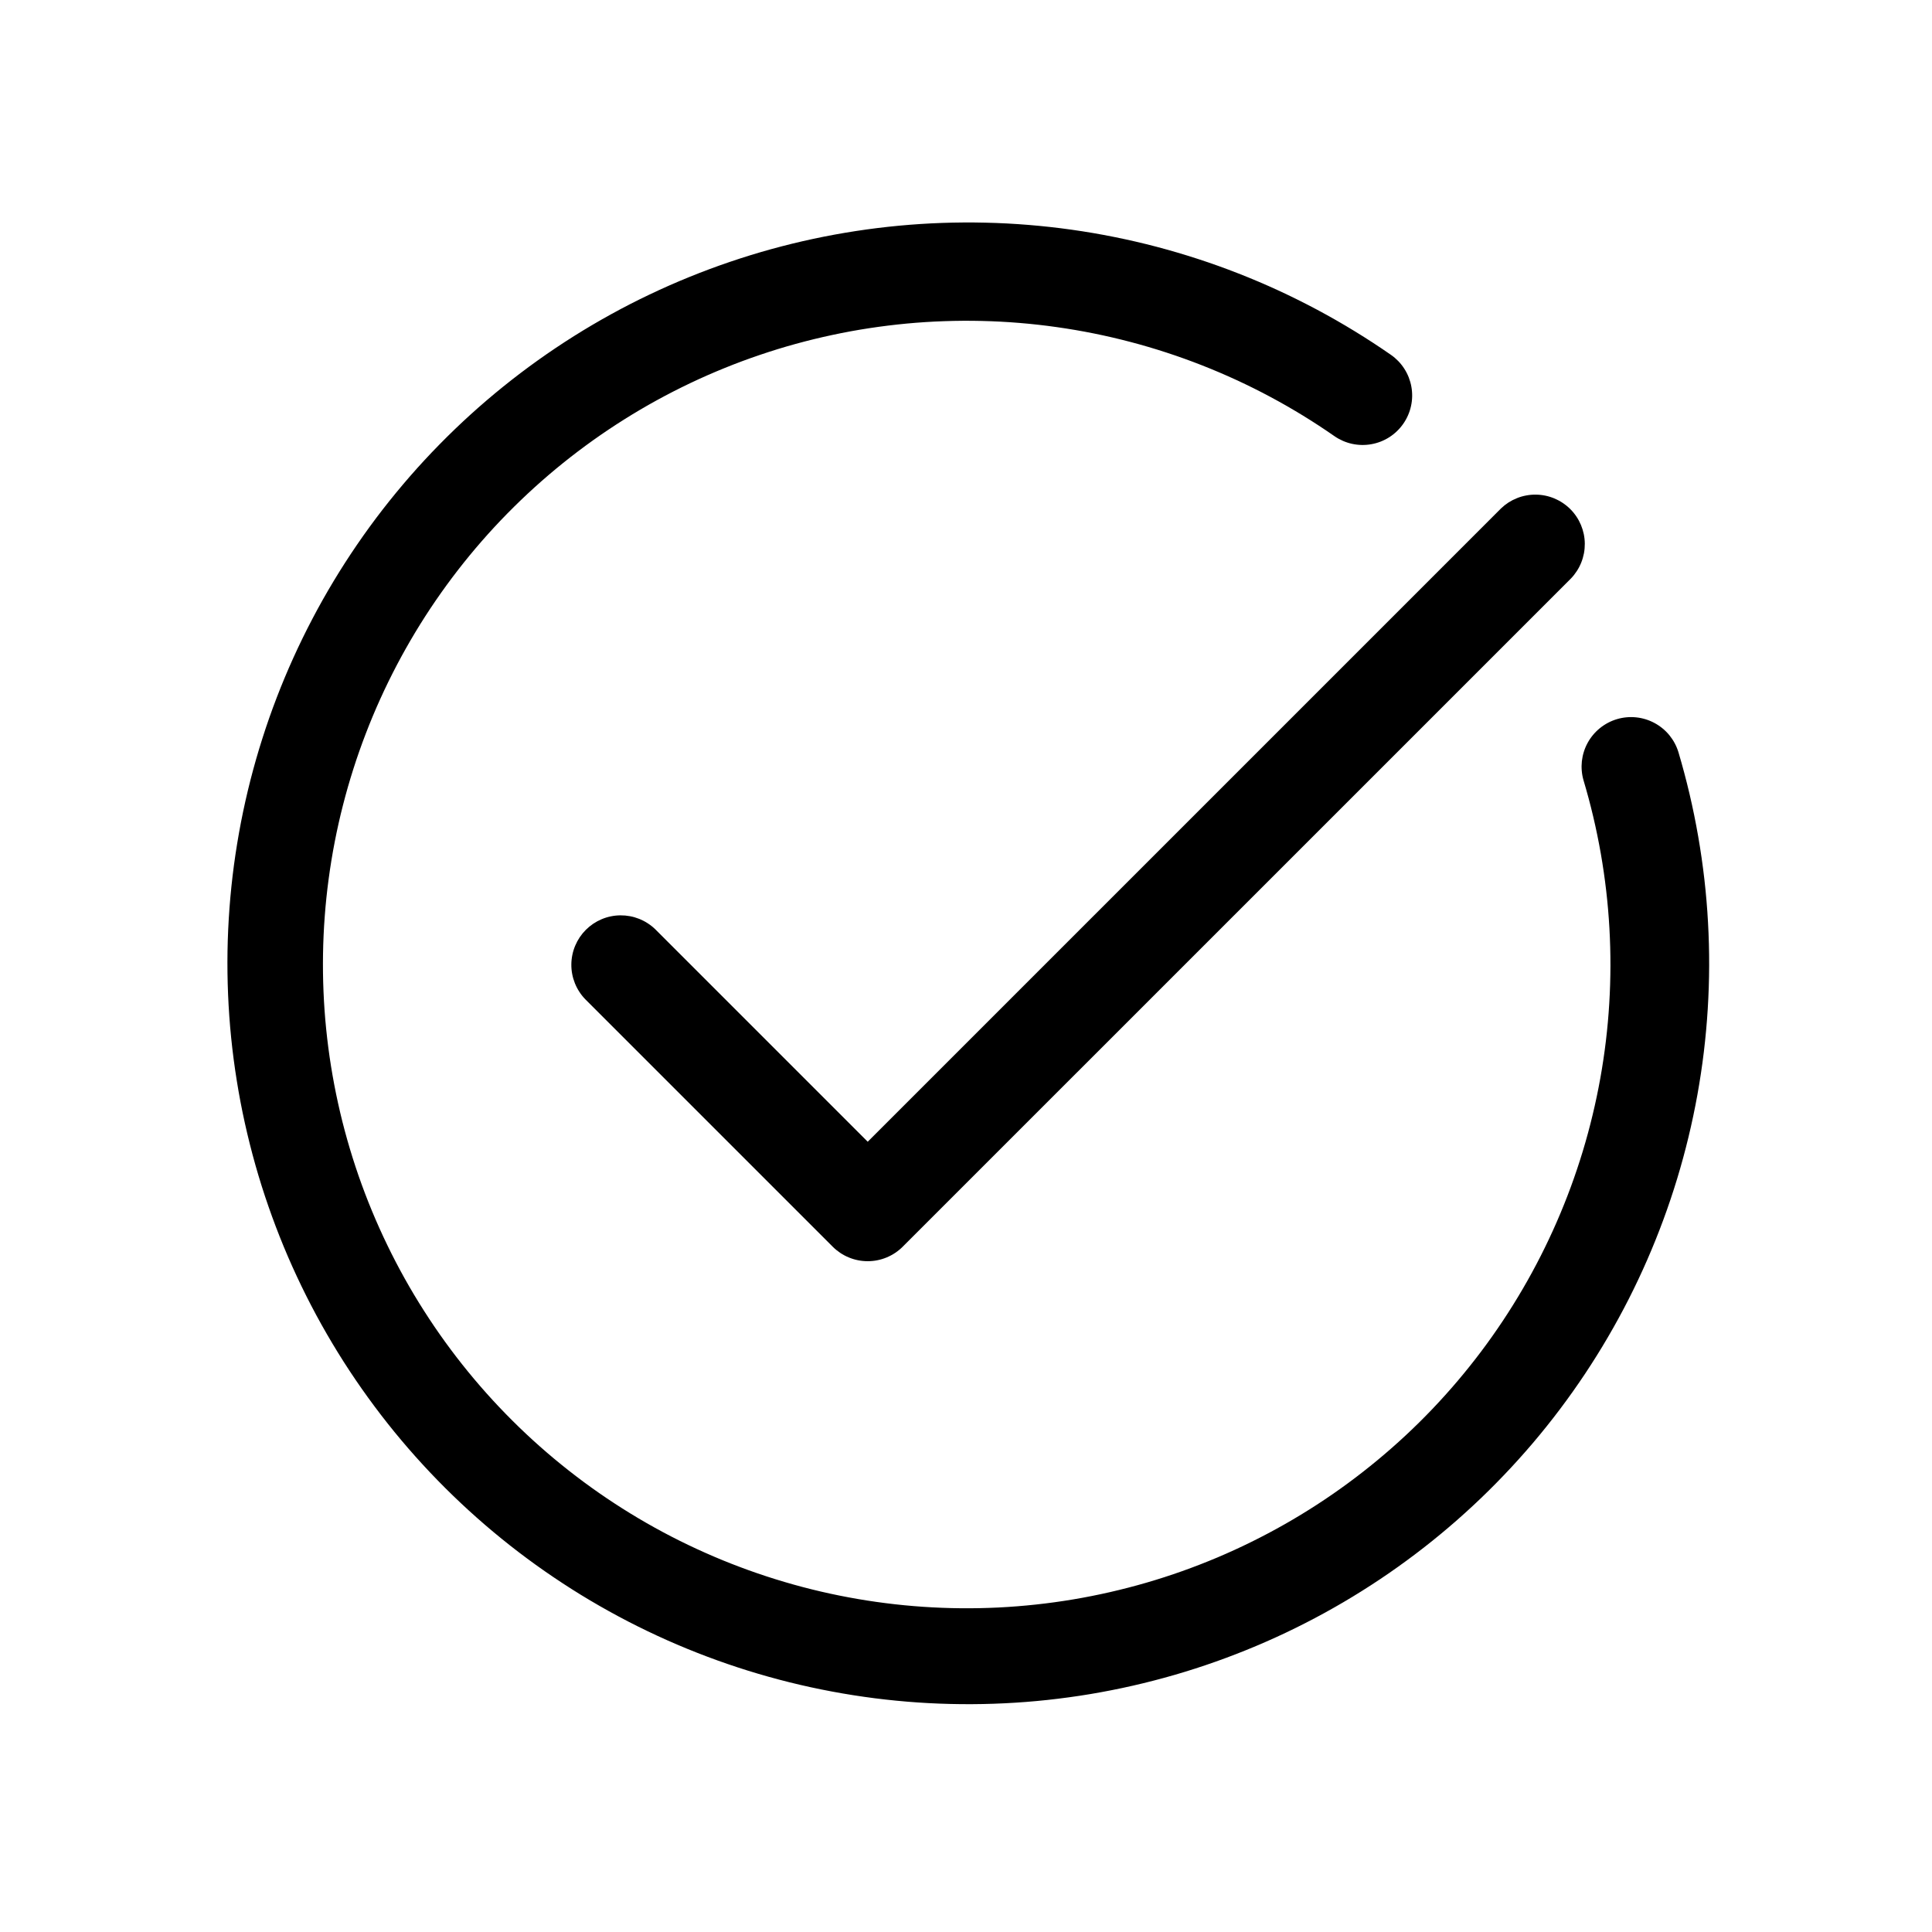 <svg xmlns="http://www.w3.org/2000/svg" xmlns:xlink="http://www.w3.org/1999/xlink" width="500" zoomAndPan="magnify" viewBox="0 0 375 375" height="500" preserveAspectRatio="xMidYMid meet" version="1.0"><path fill="#000000" d="M 325.781 145.988 C 325.598 145.391 325.355 144.812 325.059 144.258 C 324.762 143.703 324.418 143.188 324.02 142.699 C 323.621 142.215 323.18 141.773 322.691 141.375 C 322.207 140.977 321.688 140.629 321.137 140.332 C 320.582 140.035 320.004 139.793 319.406 139.609 C 318.805 139.426 318.191 139.301 317.566 139.238 C 316.941 139.172 316.32 139.172 315.691 139.23 C 315.066 139.289 314.453 139.406 313.852 139.586 C 313.25 139.766 312.672 140 312.117 140.293 C 311.562 140.586 311.039 140.93 310.551 141.324 C 310.062 141.719 309.617 142.156 309.215 142.641 C 308.812 143.121 308.461 143.637 308.16 144.188 C 307.859 144.738 307.613 145.312 307.426 145.914 C 307.238 146.512 307.109 147.125 307.039 147.75 C 306.973 148.371 306.965 148.996 307.02 149.621 C 307.074 150.25 307.188 150.863 307.363 151.465 C 308.059 153.797 308.688 156.148 309.246 158.52 C 309.805 160.891 310.293 163.273 310.715 165.672 C 311.133 168.07 311.484 170.48 311.762 172.898 C 312.043 175.316 312.25 177.742 312.387 180.172 C 312.523 182.605 312.59 185.035 312.586 187.473 C 312.578 189.906 312.504 192.34 312.355 194.77 C 312.211 197.199 311.992 199.625 311.703 202.043 C 311.414 204.457 311.055 206.867 310.625 209.262 C 310.195 211.66 309.695 214.043 309.125 216.41 C 308.559 218.777 307.922 221.125 307.215 223.457 C 306.508 225.785 305.734 228.094 304.895 230.379 C 304.051 232.664 303.145 234.922 302.172 237.152 C 301.199 239.387 300.16 241.586 299.059 243.758 C 297.957 245.93 296.793 248.066 295.566 250.168 C 294.34 252.273 293.051 254.34 291.703 256.367 C 290.355 258.395 288.953 260.383 287.488 262.328 C 286.023 264.273 284.504 266.176 282.93 268.031 C 281.355 269.887 279.727 271.699 278.047 273.461 C 276.367 275.223 274.637 276.934 272.855 278.594 C 271.074 280.254 269.246 281.859 267.371 283.414 C 265.496 284.969 263.578 286.465 261.617 287.906 C 259.656 289.352 257.652 290.734 255.609 292.059 C 253.566 293.383 251.488 294.645 249.371 295.848 C 247.254 297.051 245.102 298.191 242.918 299.27 C 240.734 300.348 238.523 301.359 236.281 302.309 C 234.035 303.254 231.77 304.137 229.473 304.953 C 227.18 305.766 224.863 306.516 222.527 307.195 C 220.188 307.875 217.832 308.484 215.457 309.027 C 213.086 309.57 210.695 310.043 208.297 310.445 C 205.895 310.848 203.484 311.18 201.062 311.441 C 198.641 311.703 196.215 311.895 193.785 312.016 C 191.352 312.133 188.918 312.184 186.484 312.16 C 184.047 312.137 181.617 312.043 179.188 311.879 C 176.758 311.715 174.336 311.48 171.922 311.172 C 169.504 310.867 167.102 310.492 164.707 310.043 C 162.312 309.598 159.934 309.082 157.57 308.496 C 155.207 307.91 152.863 307.254 150.539 306.531 C 148.215 305.809 145.91 305.02 143.633 304.16 C 141.355 303.305 139.102 302.383 136.879 301.391 C 134.652 300.402 132.457 299.352 130.293 298.234 C 128.133 297.117 126.004 295.938 123.906 294.695 C 121.812 293.453 119.758 292.148 117.738 290.789 C 115.723 289.426 113.742 288.008 111.809 286.527 C 109.875 285.051 107.984 283.52 106.137 281.93 C 104.293 280.344 102.492 278.703 100.742 277.008 C 98.996 275.316 97.297 273.574 95.648 271.781 C 94 269.988 92.406 268.148 90.863 266.262 C 89.324 264.379 87.84 262.449 86.414 260.477 C 84.984 258.504 83.617 256.492 82.309 254.438 C 80.996 252.387 79.746 250.297 78.559 248.172 C 77.371 246.047 76.246 243.887 75.188 241.699 C 74.125 239.508 73.129 237.285 72.195 235.035 C 71.262 232.785 70.398 230.512 69.598 228.211 C 68.801 225.91 68.07 223.59 67.406 221.246 C 66.742 218.906 66.148 216.547 65.625 214.168 C 65.098 211.789 64.645 209.398 64.258 206.996 C 63.871 204.59 63.559 202.176 63.312 199.754 C 63.066 197.332 62.895 194.906 62.793 192.473 C 62.691 190.039 62.66 187.605 62.699 185.172 C 62.738 182.738 62.848 180.305 63.031 177.879 C 63.211 175.449 63.465 173.027 63.789 170.617 C 64.113 168.203 64.504 165.801 64.969 163.41 C 65.434 161.02 65.965 158.645 66.57 156.285 C 67.172 153.926 67.844 151.586 68.582 149.27 C 69.32 146.949 70.129 144.652 71.004 142.379 C 71.875 140.105 72.816 137.859 73.82 135.645 C 74.824 133.426 75.895 131.238 77.027 129.082 C 78.16 126.93 79.355 124.809 80.609 122.723 C 81.867 120.637 83.184 118.59 84.559 116.582 C 85.938 114.574 87.371 112.605 88.863 110.68 C 90.352 108.758 91.898 106.879 93.5 105.043 C 95.102 103.207 96.754 101.422 98.461 99.684 C 100.168 97.949 101.922 96.262 103.727 94.625 C 105.531 92.992 107.379 91.41 109.277 89.883 C 111.172 88.355 113.113 86.887 115.094 85.473 C 117.078 84.059 119.102 82.703 121.16 81.41 C 123.223 80.113 125.32 78.879 127.453 77.707 C 129.59 76.535 131.754 75.426 133.953 74.379 C 136.152 73.332 138.379 72.352 140.637 71.438 C 142.891 70.52 145.172 69.672 147.48 68.891 C 149.785 68.105 152.109 67.391 154.457 66.746 C 156.805 66.102 159.172 65.523 161.551 65.016 C 163.934 64.504 166.328 64.066 168.734 63.699 C 171.141 63.332 173.555 63.035 175.98 62.805 C 178.402 62.578 180.832 62.422 183.266 62.34 C 185.699 62.254 188.133 62.238 190.566 62.297 C 193 62.352 195.434 62.48 197.859 62.68 C 200.285 62.879 202.703 63.148 205.113 63.492 C 207.527 63.832 209.926 64.242 212.312 64.723 C 214.699 65.203 217.07 65.754 219.426 66.375 C 221.777 66.992 224.113 67.68 226.43 68.438 C 228.742 69.191 231.031 70.016 233.301 70.906 C 235.566 71.797 237.805 72.75 240.016 73.77 C 242.227 74.793 244.406 75.875 246.551 77.023 C 248.699 78.172 250.809 79.383 252.887 80.652 C 254.965 81.926 257 83.258 259 84.648 C 259.516 85.008 260.066 85.312 260.645 85.566 C 261.223 85.82 261.816 86.012 262.434 86.148 C 263.051 86.281 263.672 86.355 264.305 86.367 C 264.934 86.379 265.559 86.332 266.18 86.219 C 266.801 86.109 267.406 85.938 267.992 85.711 C 268.582 85.48 269.141 85.195 269.672 84.855 C 270.203 84.516 270.695 84.125 271.148 83.688 C 271.605 83.25 272.012 82.773 272.371 82.258 C 272.734 81.738 273.039 81.191 273.293 80.613 C 273.547 80.035 273.742 79.438 273.875 78.824 C 274.012 78.207 274.086 77.582 274.098 76.953 C 274.109 76.324 274.062 75.695 273.949 75.074 C 273.84 74.453 273.668 73.852 273.441 73.262 C 273.211 72.676 272.926 72.117 272.586 71.586 C 272.246 71.055 271.859 70.559 271.422 70.105 C 270.984 69.652 270.508 69.242 269.992 68.883 C 267.691 67.285 265.344 65.754 262.953 64.293 C 260.566 62.832 258.133 61.441 255.664 60.121 C 253.191 58.805 250.684 57.559 248.141 56.383 C 245.598 55.211 243.02 54.113 240.41 53.094 C 237.805 52.07 235.168 51.125 232.504 50.258 C 229.84 49.391 227.156 48.602 224.445 47.887 C 221.734 47.176 219.008 46.547 216.262 45.996 C 213.516 45.441 210.754 44.973 207.98 44.582 C 205.207 44.191 202.426 43.883 199.633 43.656 C 196.84 43.426 194.043 43.281 191.242 43.219 C 188.441 43.152 185.645 43.172 182.844 43.27 C 180.043 43.367 177.25 43.551 174.461 43.812 C 171.672 44.074 168.895 44.418 166.125 44.844 C 163.355 45.27 160.602 45.773 157.863 46.359 C 155.121 46.945 152.402 47.613 149.703 48.355 C 147.004 49.102 144.324 49.926 141.676 50.828 C 139.023 51.727 136.398 52.707 133.805 53.762 C 131.207 54.816 128.645 55.945 126.117 57.148 C 123.586 58.352 121.094 59.629 118.641 60.98 C 116.188 62.332 113.773 63.75 111.402 65.242 C 109.031 66.734 106.703 68.293 104.426 69.918 C 102.145 71.547 99.914 73.238 97.73 74.996 C 95.551 76.754 93.422 78.574 91.348 80.453 C 89.273 82.336 87.254 84.277 85.293 86.277 C 83.328 88.277 81.43 90.332 79.586 92.441 C 77.746 94.555 75.969 96.715 74.25 98.93 C 72.535 101.145 70.887 103.406 69.305 105.719 C 67.723 108.031 66.207 110.387 64.762 112.785 C 63.316 115.184 61.941 117.625 60.641 120.105 C 59.336 122.586 58.109 125.102 56.953 127.652 C 55.797 130.203 54.715 132.785 53.711 135.402 C 52.707 138.016 51.777 140.66 50.93 143.328 C 50.078 145.996 49.309 148.688 48.613 151.402 C 47.922 154.117 47.309 156.848 46.773 159.598 C 46.242 162.348 45.789 165.113 45.414 167.887 C 45.043 170.664 44.754 173.449 44.543 176.242 C 44.336 179.035 44.207 181.832 44.16 184.633 C 44.117 187.434 44.152 190.234 44.27 193.035 C 44.387 195.832 44.586 198.625 44.867 201.414 C 45.148 204.199 45.512 206.977 45.957 209.742 C 46.398 212.508 46.922 215.258 47.527 217.992 C 48.133 220.73 48.816 223.445 49.578 226.141 C 50.34 228.836 51.18 231.508 52.102 234.152 C 53.02 236.797 54.016 239.414 55.086 242.004 C 56.156 244.59 57.305 247.145 58.527 249.668 C 59.746 252.188 61.039 254.672 62.406 257.117 C 63.773 259.562 65.211 261.965 66.715 264.328 C 68.223 266.688 69.797 269.004 71.441 271.273 C 73.082 273.543 74.789 275.762 76.559 277.934 C 78.332 280.102 80.164 282.219 82.062 284.281 C 83.957 286.344 85.91 288.352 87.922 290.297 C 89.938 292.246 92.004 294.133 94.125 295.961 C 96.25 297.789 98.426 299.555 100.648 301.254 C 102.875 302.953 105.148 304.59 107.473 306.156 C 109.793 307.723 112.156 309.223 114.566 310.652 C 116.977 312.082 119.426 313.438 121.914 314.727 C 124.402 316.012 126.926 317.223 129.484 318.363 C 132.043 319.5 134.637 320.566 137.258 321.551 C 139.879 322.539 142.527 323.449 145.199 324.281 C 147.875 325.113 150.57 325.867 153.289 326.543 C 156.008 327.219 158.746 327.812 161.5 328.328 C 164.254 328.844 167.02 329.277 169.797 329.633 C 172.574 329.984 175.363 330.258 178.156 330.449 C 180.953 330.641 183.75 330.746 186.551 330.773 C 189.352 330.801 192.152 330.746 194.949 330.609 C 197.746 330.473 200.539 330.258 203.324 329.957 C 206.109 329.656 208.883 329.277 211.648 328.816 C 214.41 328.352 217.156 327.812 219.887 327.188 C 222.621 326.566 225.328 325.863 228.02 325.086 C 230.711 324.305 233.375 323.445 236.016 322.508 C 238.656 321.57 241.266 320.559 243.848 319.469 C 246.43 318.383 248.977 317.219 251.488 315.98 C 254 314.742 256.477 313.434 258.91 312.051 C 261.348 310.668 263.742 309.215 266.094 307.691 C 268.445 306.172 270.75 304.582 273.008 302.922 C 275.266 301.266 277.477 299.547 279.633 297.758 C 281.793 295.973 283.895 294.125 285.945 292.215 C 287.996 290.309 289.988 288.34 291.922 286.312 C 293.859 284.289 295.73 282.207 297.547 280.074 C 299.359 277.938 301.109 275.754 302.793 273.516 C 304.48 271.277 306.098 268.992 307.652 266.66 C 309.203 264.328 310.688 261.953 312.098 259.535 C 313.512 257.117 314.855 254.66 316.125 252.164 C 317.395 249.664 318.59 247.133 319.711 244.566 C 320.832 242 321.879 239.402 322.848 236.773 C 323.82 234.148 324.711 231.492 325.527 228.812 C 326.34 226.133 327.078 223.43 327.734 220.707 C 328.391 217.984 328.969 215.246 329.465 212.488 C 329.961 209.73 330.379 206.961 330.715 204.18 C 331.047 201.398 331.301 198.613 331.473 195.816 C 331.645 193.02 331.738 190.223 331.746 187.418 C 331.754 184.617 331.68 181.82 331.523 179.023 C 331.371 176.227 331.133 173.434 330.816 170.652 C 330.496 167.871 330.098 165.098 329.617 162.34 C 329.137 159.578 328.578 156.836 327.938 154.109 C 327.297 151.379 326.578 148.676 325.781 145.988 Z M 325.781 145.988 " fill-opacity="1" fill-rule="nonzero"/><path fill="#000000" d="M 127.18 180.363 C 126.73 179.93 126.242 179.543 125.719 179.207 C 125.195 178.867 124.645 178.582 124.066 178.352 C 123.484 178.121 122.891 177.945 122.277 177.832 C 121.664 177.719 121.043 177.664 120.422 177.668 C 119.797 177.672 119.18 177.738 118.57 177.863 C 117.957 177.988 117.363 178.172 116.789 178.414 C 116.215 178.656 115.668 178.949 115.148 179.297 C 114.633 179.645 114.152 180.039 113.711 180.48 C 113.27 180.922 112.875 181.402 112.527 181.918 C 112.18 182.438 111.887 182.984 111.645 183.559 C 111.402 184.137 111.219 184.727 111.094 185.34 C 110.969 185.949 110.902 186.566 110.898 187.191 C 110.891 187.816 110.945 188.434 111.062 189.047 C 111.176 189.66 111.352 190.254 111.582 190.836 C 111.812 191.414 112.098 191.965 112.438 192.488 C 112.773 193.016 113.16 193.5 113.594 193.949 L 161.629 241.984 C 162.074 242.43 162.562 242.828 163.086 243.18 C 163.609 243.531 164.164 243.824 164.746 244.066 C 165.328 244.309 165.93 244.492 166.547 244.613 C 167.168 244.738 167.793 244.797 168.422 244.797 C 169.055 244.797 169.68 244.738 170.297 244.613 C 170.914 244.492 171.516 244.309 172.098 244.066 C 172.68 243.824 173.234 243.531 173.758 243.18 C 174.285 242.828 174.77 242.43 175.215 241.984 L 304.914 112.289 C 305.348 111.84 305.73 111.352 306.07 110.828 C 306.41 110.305 306.695 109.754 306.926 109.172 C 307.156 108.594 307.328 107.996 307.445 107.387 C 307.559 106.773 307.613 106.152 307.609 105.531 C 307.605 104.906 307.539 104.289 307.414 103.676 C 307.285 103.066 307.102 102.473 306.863 101.898 C 306.621 101.324 306.328 100.777 305.98 100.258 C 305.633 99.742 305.238 99.262 304.797 98.82 C 304.355 98.379 303.875 97.984 303.355 97.637 C 302.84 97.289 302.293 96.996 301.719 96.754 C 301.141 96.512 300.551 96.328 299.938 96.203 C 299.328 96.078 298.711 96.012 298.086 96.008 C 297.461 96 296.844 96.055 296.23 96.172 C 295.617 96.285 295.02 96.457 294.441 96.691 C 293.863 96.922 293.312 97.207 292.785 97.543 C 292.262 97.883 291.777 98.27 291.328 98.703 L 168.422 221.609 Z M 127.18 180.363 " fill-opacity="1" fill-rule="nonzero"/></svg>